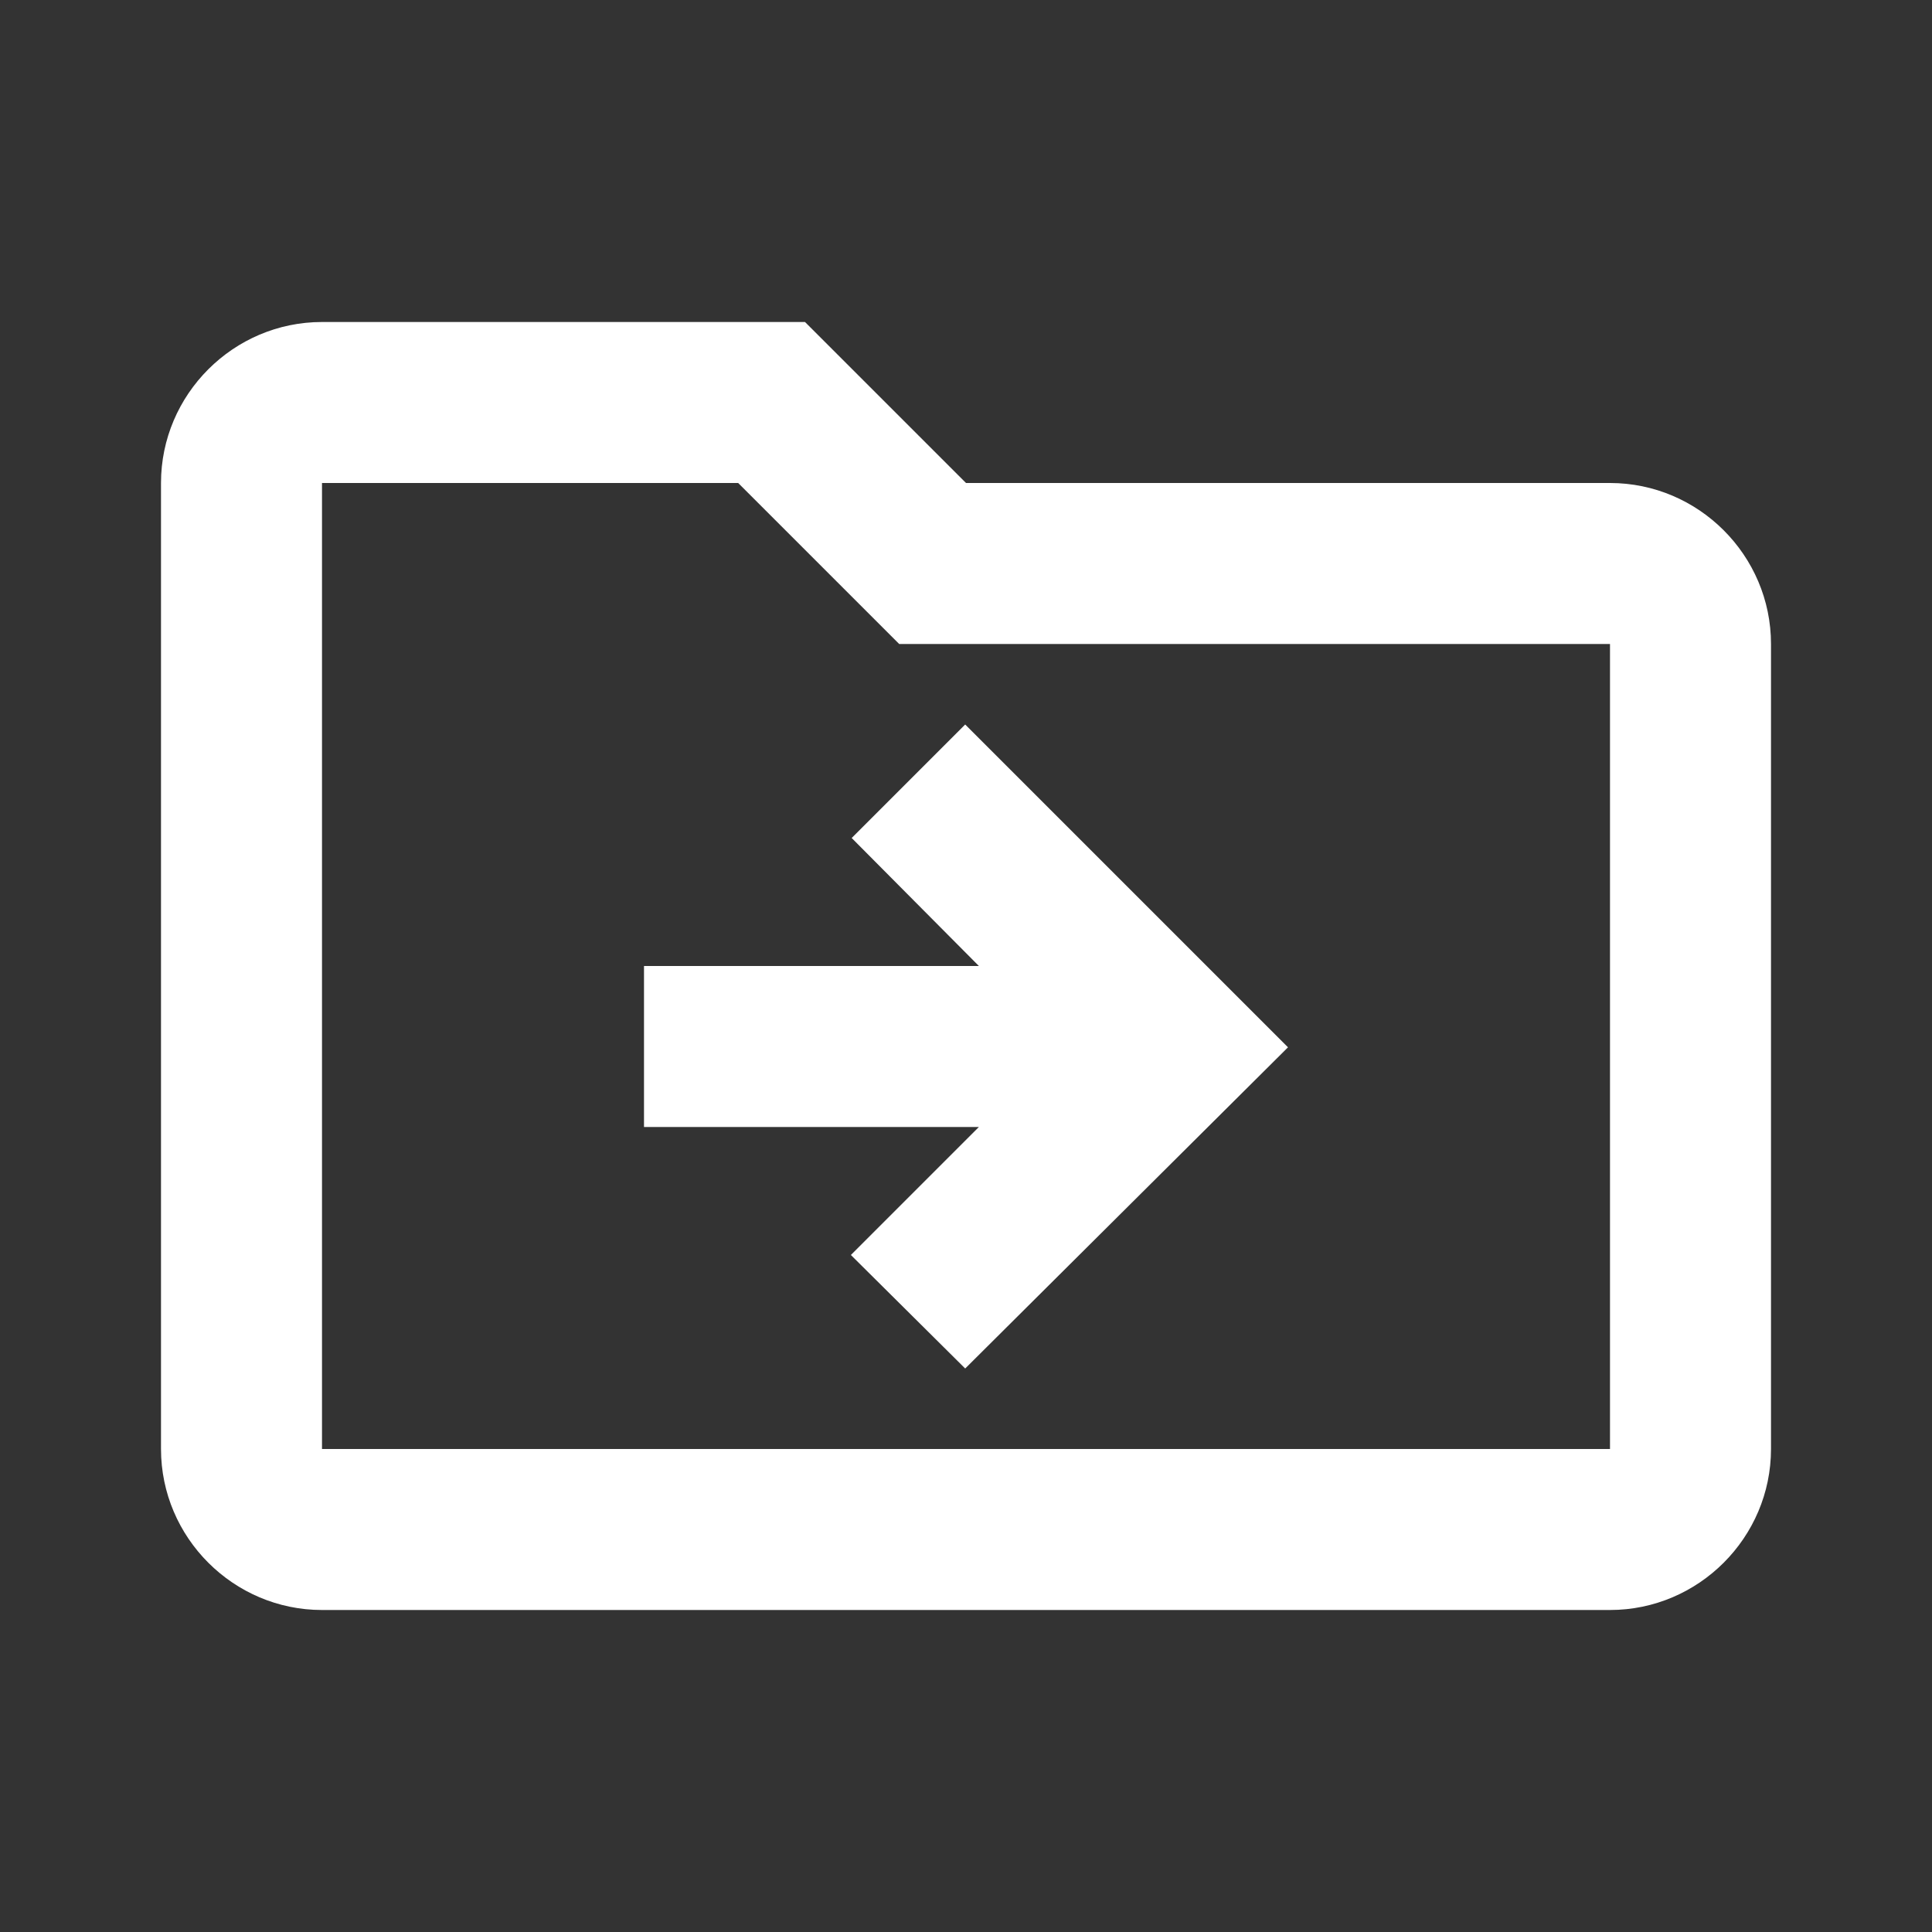 <svg width="60" height="60" viewBox="0 0 60 60" fill="none" xmlns="http://www.w3.org/2000/svg">
<rect x="0" y="0" width="60" height="60" fill="#333333" stroke="none"/>
<path d="M50 15H30L25 10H10C7.25 10 5 12.25 5 15V45C5 47.75 7.25 50 10 50H50C52.75 50 55 47.75 55 45V20C55 17.25 52.75 15 50 15ZM50 45H10V15H22.925L27.925 20H50V45ZM30.4 30H20V35H30.4L26.425 38.975L29.975 42.5L40 32.525L29.975 22.5L26.45 26.025L30.4 30Z" fill="white"/>
</svg>
